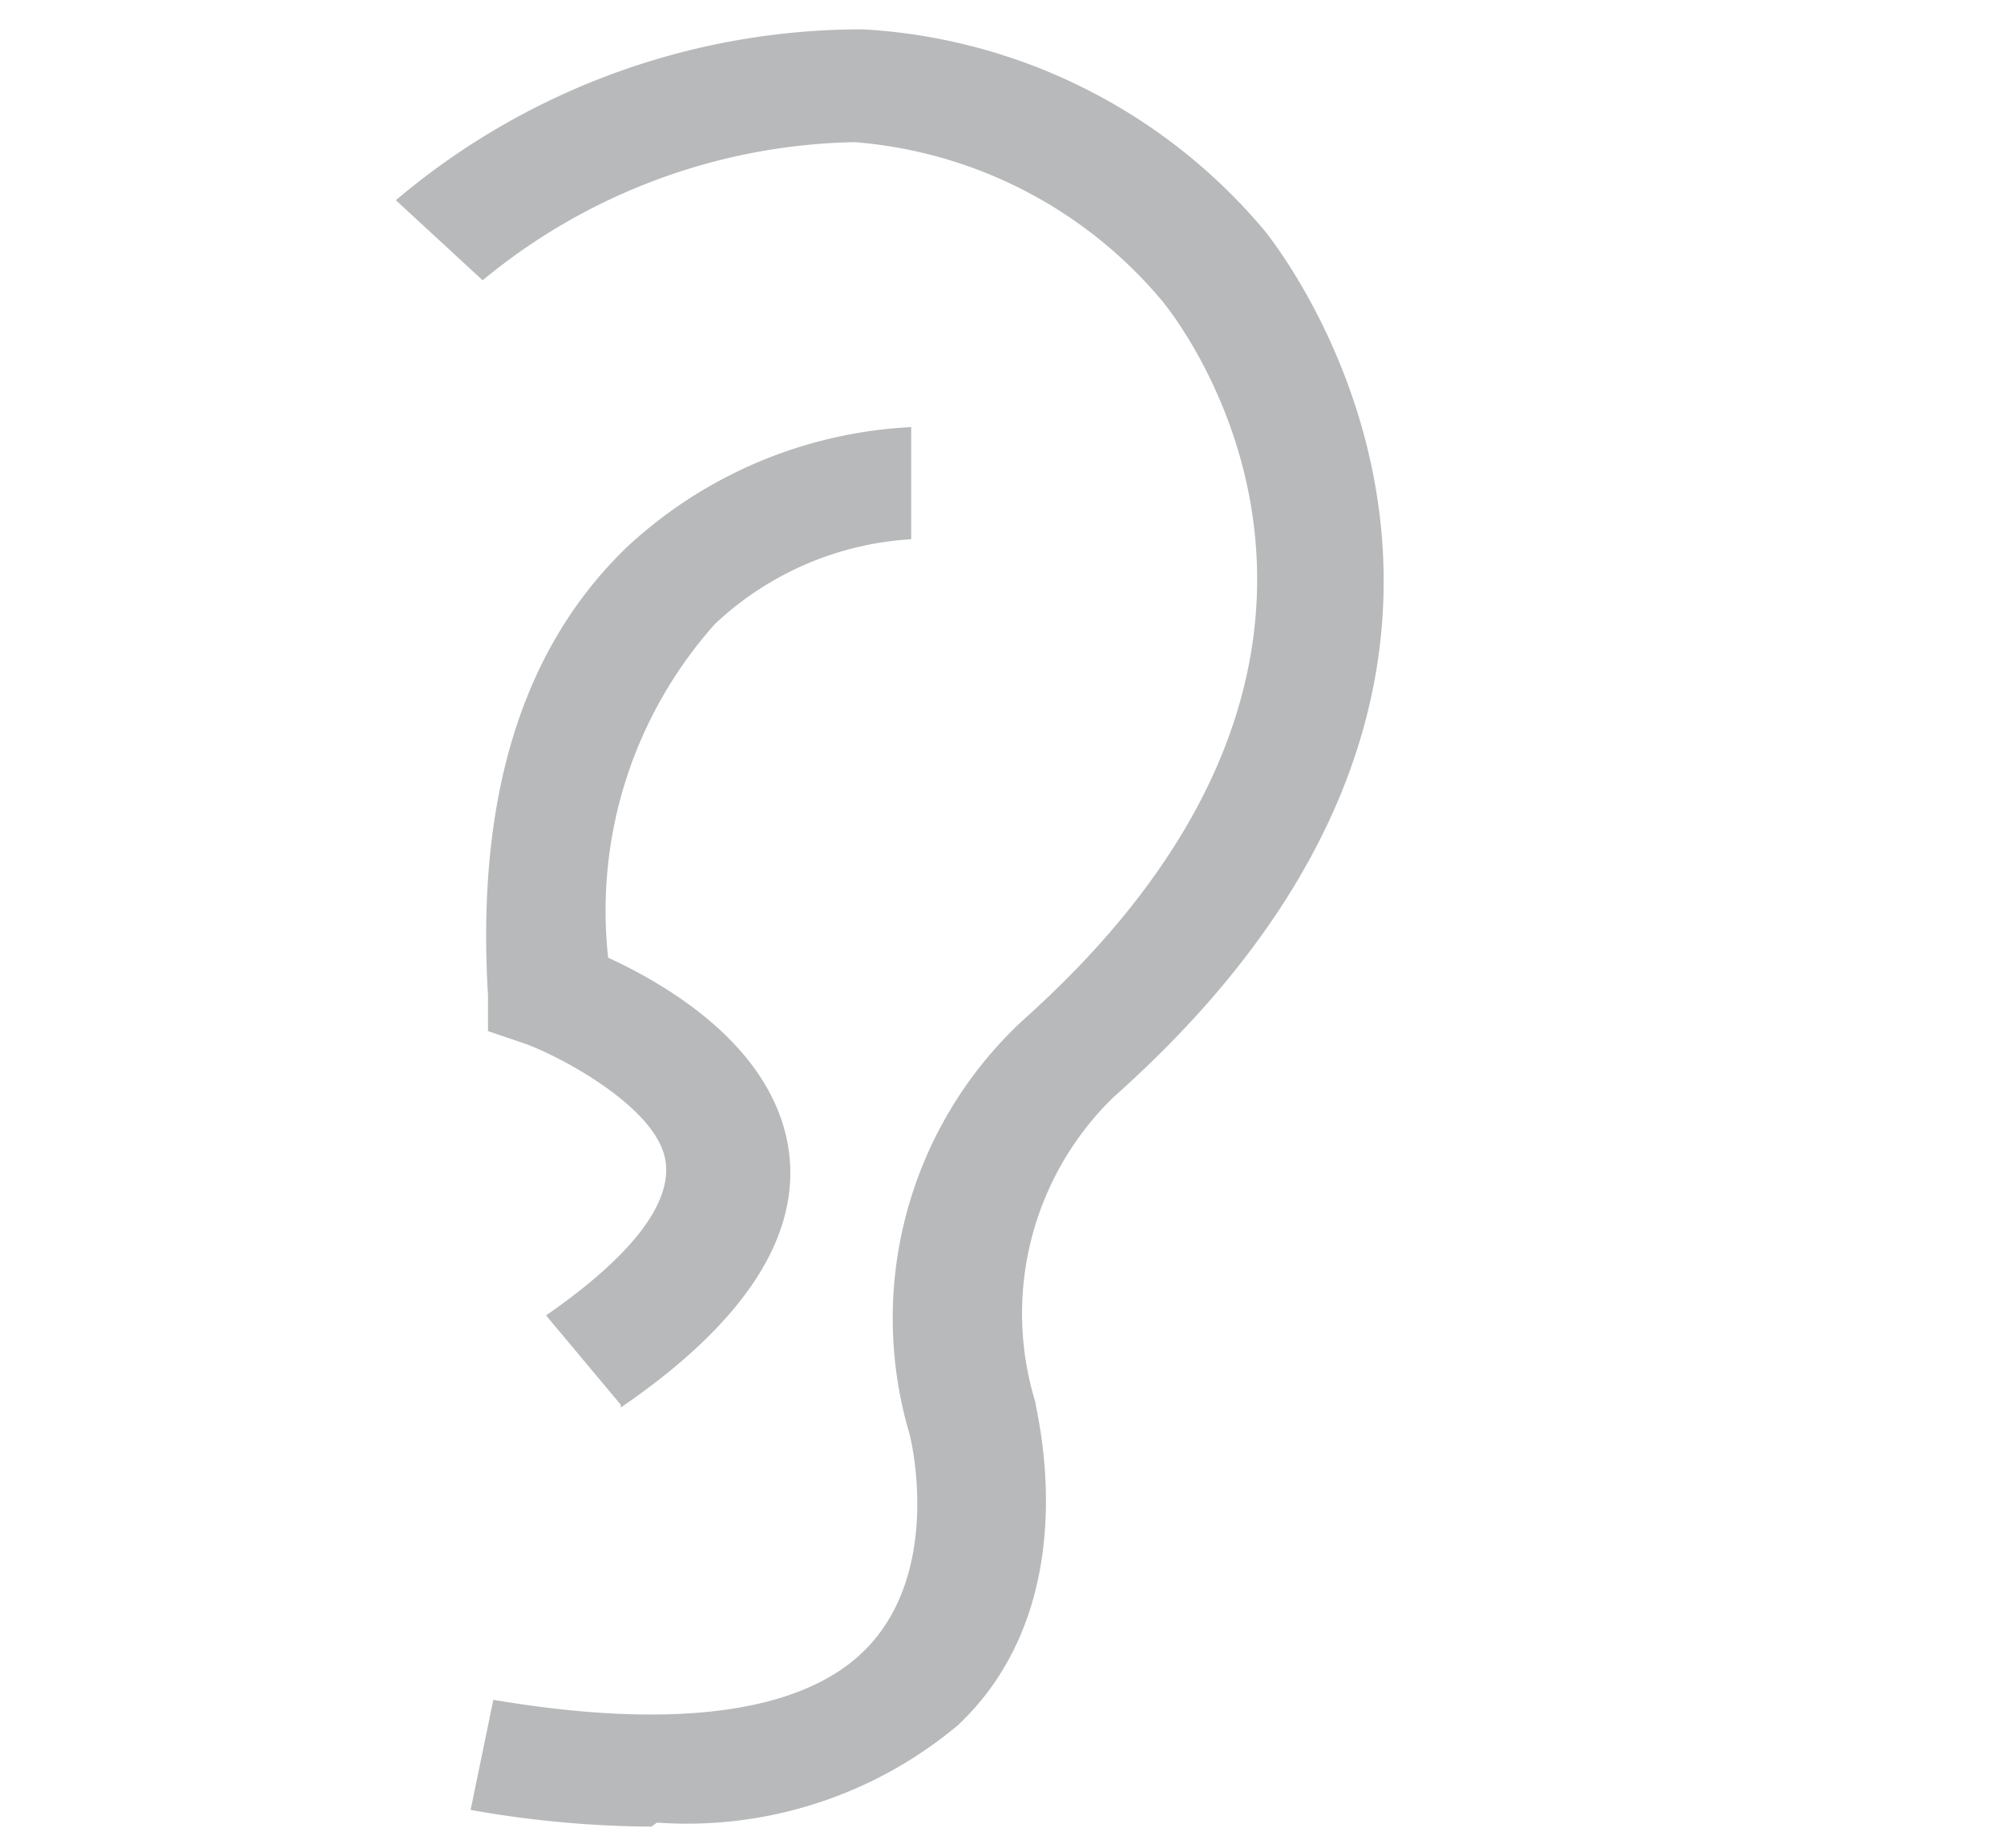 <svg id="レイヤー_5" data-name="レイヤー 5" xmlns="http://www.w3.org/2000/svg" viewBox="0 0 30.02 27.69"><defs><style>.cls-1{fill:#b7b9ba;}</style></defs><path class="cls-1" d="M9.76,27.37a15.87,15.87,0,0,1-2.71-.25l.34-1.65c2.66.45,4.57.21,5.53-.71,1.24-1.19.71-3.27.7-3.29a6.09,6.09,0,0,1,1.7-6.18c6.2-5.54,2.36-10.45,2.09-10.78A6.69,6.69,0,0,0,12.8,2.13,9,9,0,0,0,7.23,4.2L5.93,3a10.8,10.8,0,0,1,7-2.56,8.47,8.47,0,0,1,6,3l0,0c.05.06,5.24,6.34-2.25,13h0a4.52,4.52,0,0,0-1.17,4.57c0,.12.79,3-1.16,4.84a6.32,6.32,0,0,1-4.51,1.46"/><path class="cls-1" d="M9.3,21.05,8.18,19.71c.88-.61,1.91-1.5,1.79-2.31s-1.6-1.58-2.1-1.76l-.56-.19,0-.54c-.18-3,.53-5.23,2.1-6.73A6.74,6.74,0,0,1,13.65,6.4V8.08a4.69,4.69,0,0,0-2.94,1.27,6.45,6.45,0,0,0-1.6,5c.89.41,2.46,1.33,2.7,2.85.2,1.3-.64,2.61-2.51,3.89"/></svg>